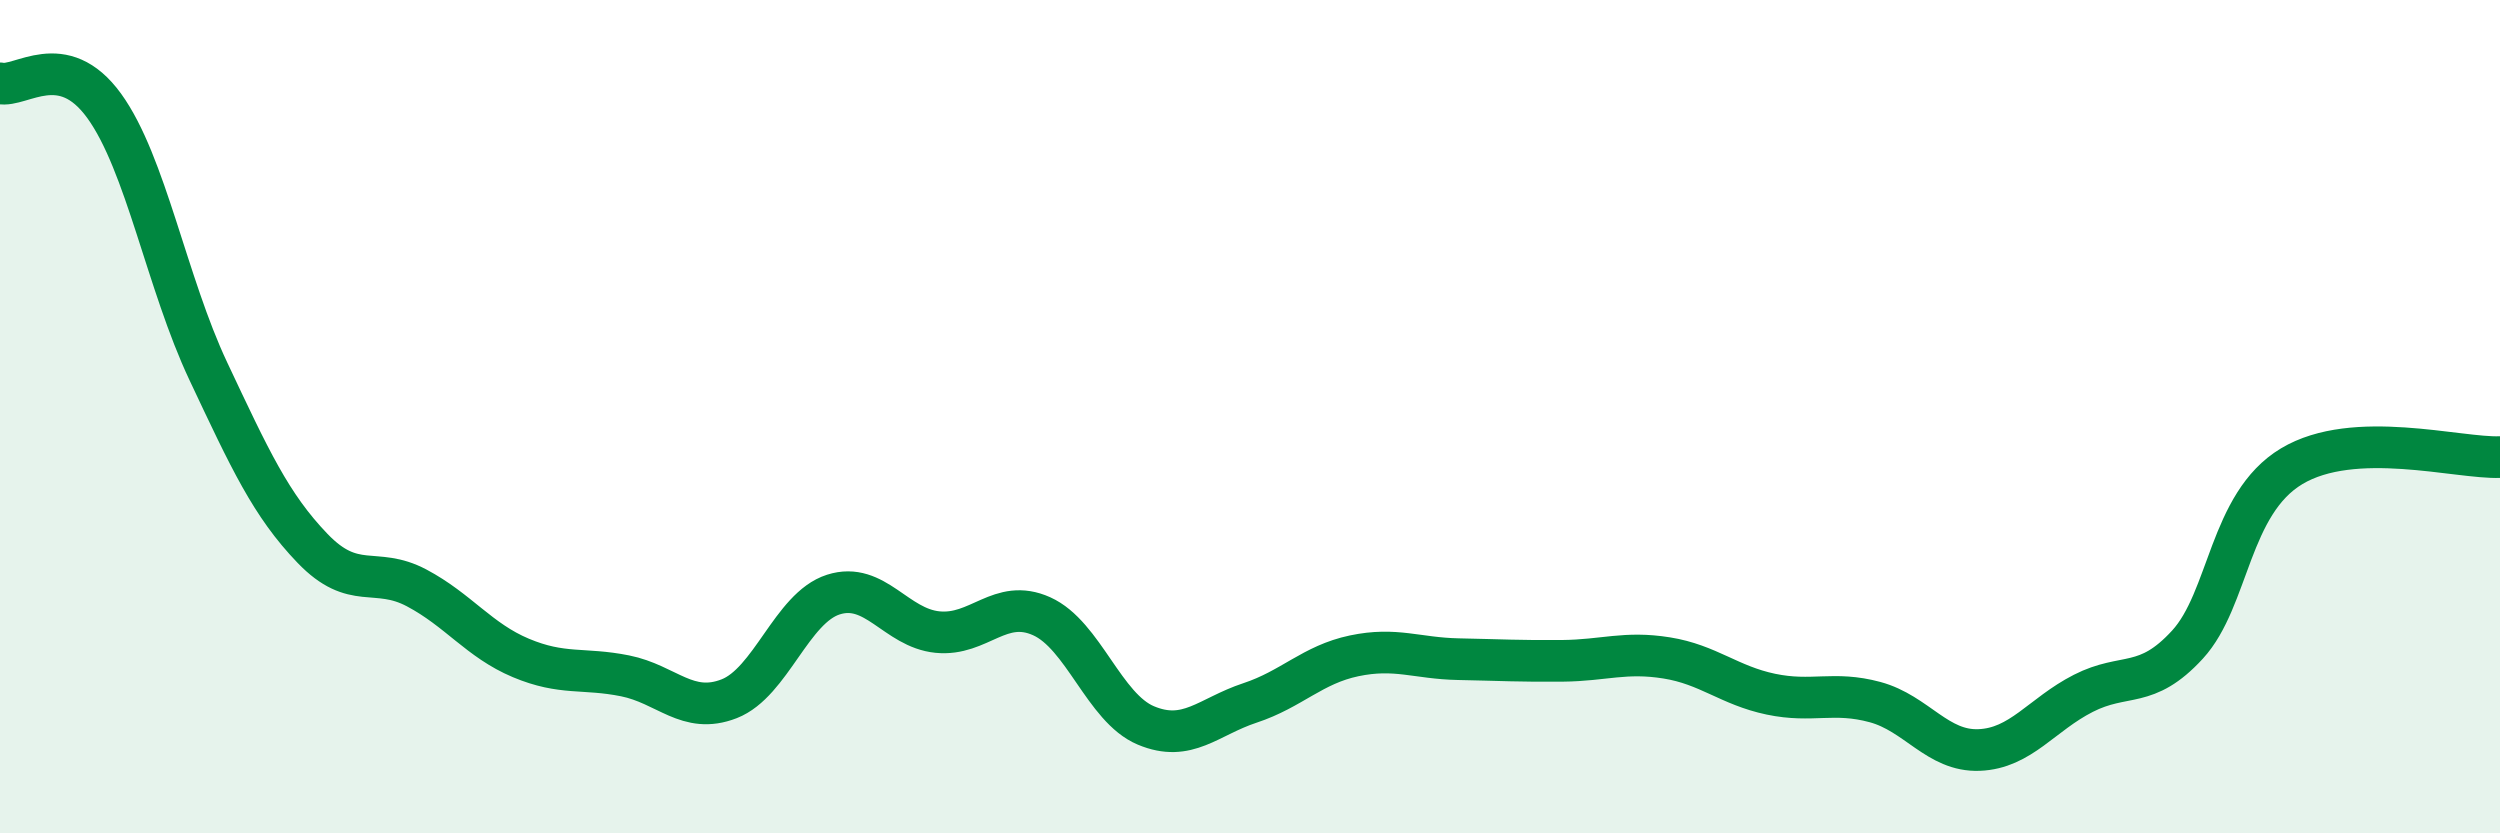 
    <svg width="60" height="20" viewBox="0 0 60 20" xmlns="http://www.w3.org/2000/svg">
      <path
        d="M 0,2 C 0.5,2.11 1.5,1.16 2.5,2.54 C 3.5,3.92 4,6.79 5,8.91 C 6,11.03 6.5,12.12 7.5,13.16 C 8.5,14.2 9,13.58 10,14.11 C 11,14.64 11.5,15.37 12.5,15.79 C 13.5,16.21 14,16.02 15,16.22 C 16,16.42 16.5,17.16 17.5,16.77 C 18.5,16.38 19,14.59 20,14.27 C 21,13.95 21.5,15.07 22.5,15.17 C 23.5,15.27 24,14.34 25,14.79 C 26,15.24 26.5,16.99 27.5,17.41 C 28.5,17.83 29,17.2 30,16.87 C 31,16.54 31.5,15.95 32.5,15.74 C 33.5,15.53 34,15.8 35,15.82 C 36,15.84 36.5,15.87 37.5,15.86 C 38.5,15.85 39,15.63 40,15.79 C 41,15.95 41.5,16.45 42.5,16.66 C 43.5,16.87 44,16.58 45,16.85 C 46,17.12 46.5,18.04 47.5,18 C 48.5,17.96 49,17.15 50,16.64 C 51,16.13 51.5,16.56 52.5,15.47 C 53.5,14.38 53.5,12.09 55,11.19 C 56.5,10.29 59,11.01 60,10.97L60 20L0 20Z"
        fill="#008740"
        opacity="0.1"
        stroke-linecap="round"
        stroke-linejoin="round"
      />
      <path
        d="M 0,2 C 0.5,2.11 1.5,1.16 2.5,2.54 C 3.5,3.92 4,6.79 5,8.91 C 6,11.03 6.5,12.12 7.5,13.16 C 8.5,14.2 9,13.58 10,14.11 C 11,14.64 11.5,15.37 12.5,15.79 C 13.5,16.21 14,16.02 15,16.22 C 16,16.42 16.5,17.16 17.5,16.77 C 18.5,16.38 19,14.59 20,14.27 C 21,13.95 21.5,15.07 22.5,15.17 C 23.5,15.27 24,14.34 25,14.79 C 26,15.24 26.5,16.99 27.5,17.41 C 28.5,17.83 29,17.2 30,16.87 C 31,16.54 31.5,15.95 32.5,15.74 C 33.5,15.53 34,15.8 35,15.82 C 36,15.84 36.5,15.87 37.5,15.86 C 38.5,15.85 39,15.63 40,15.79 C 41,15.95 41.5,16.45 42.5,16.66 C 43.5,16.87 44,16.58 45,16.85 C 46,17.12 46.5,18.04 47.5,18 C 48.5,17.96 49,17.15 50,16.64 C 51,16.13 51.5,16.56 52.5,15.47 C 53.5,14.38 53.5,12.09 55,11.19 C 56.5,10.29 59,11.01 60,10.97"
        stroke="#008740"
        stroke-width="1"
        fill="none"
        stroke-linecap="round"
        stroke-linejoin="round"
      />
    </svg>
  